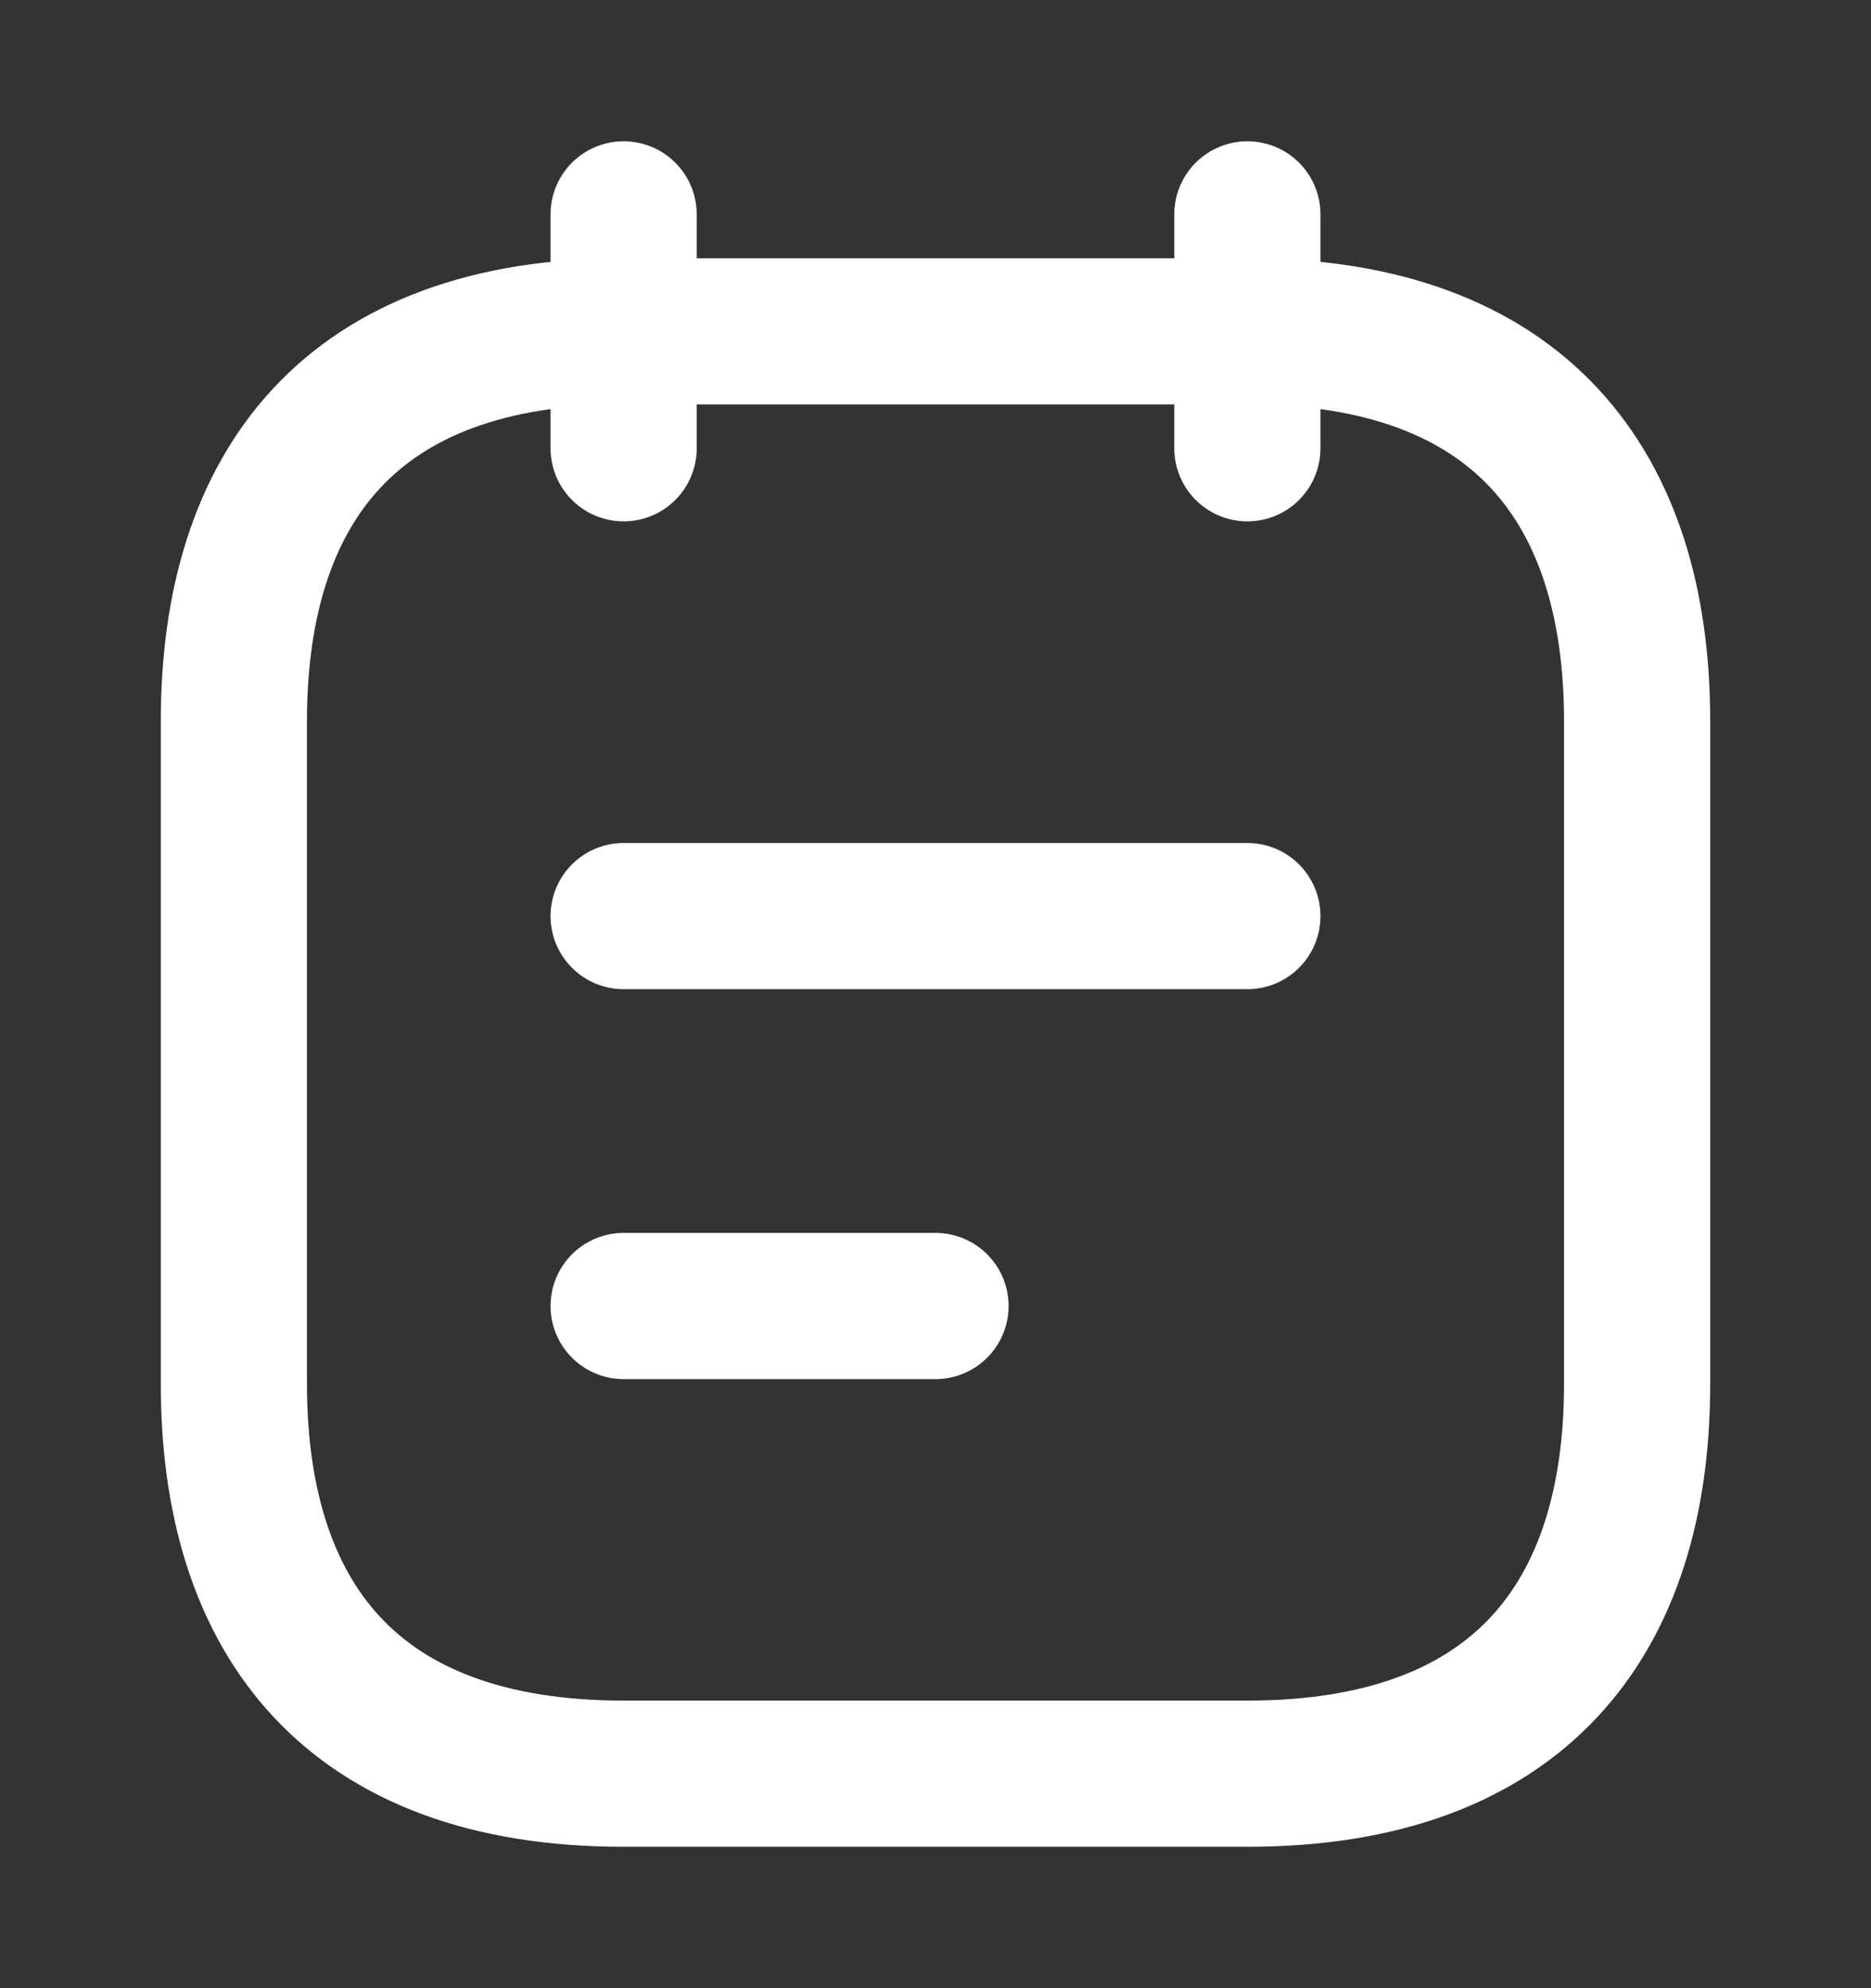 <svg width="16" height="17" viewBox="0 0 16 17" fill="none" xmlns="http://www.w3.org/2000/svg">
<rect x="0" y="0" width="16" height="17" fill="#333333" stroke="none"/>
<path d="M5.333 1.833V3.833" stroke="white" stroke-width="1.25" stroke-miterlimit="10" stroke-linecap="round" stroke-linejoin="round"/>
<path d="M10.667 1.833V3.833" stroke="white" stroke-width="1.25" stroke-miterlimit="10" stroke-linecap="round" stroke-linejoin="round"/>
<path d="M14 6.166V11.833C14 13.833 13 15.166 10.667 15.166H5.333C3 15.166 2 13.833 2 11.833V6.166C2 4.166 3 2.833 5.333 2.833H10.667C13 2.833 14 4.166 14 6.166Z" stroke="white" stroke-width="1.25" stroke-miterlimit="10" stroke-linecap="round" stroke-linejoin="round"/>
<path d="M5.333 7.833H10.667" stroke="white" stroke-width="1.25" stroke-miterlimit="10" stroke-linecap="round" stroke-linejoin="round"/>
<path d="M5.333 11.167H8" stroke="white" stroke-width="1.25" stroke-miterlimit="10" stroke-linecap="round" stroke-linejoin="round"/>
</svg>
